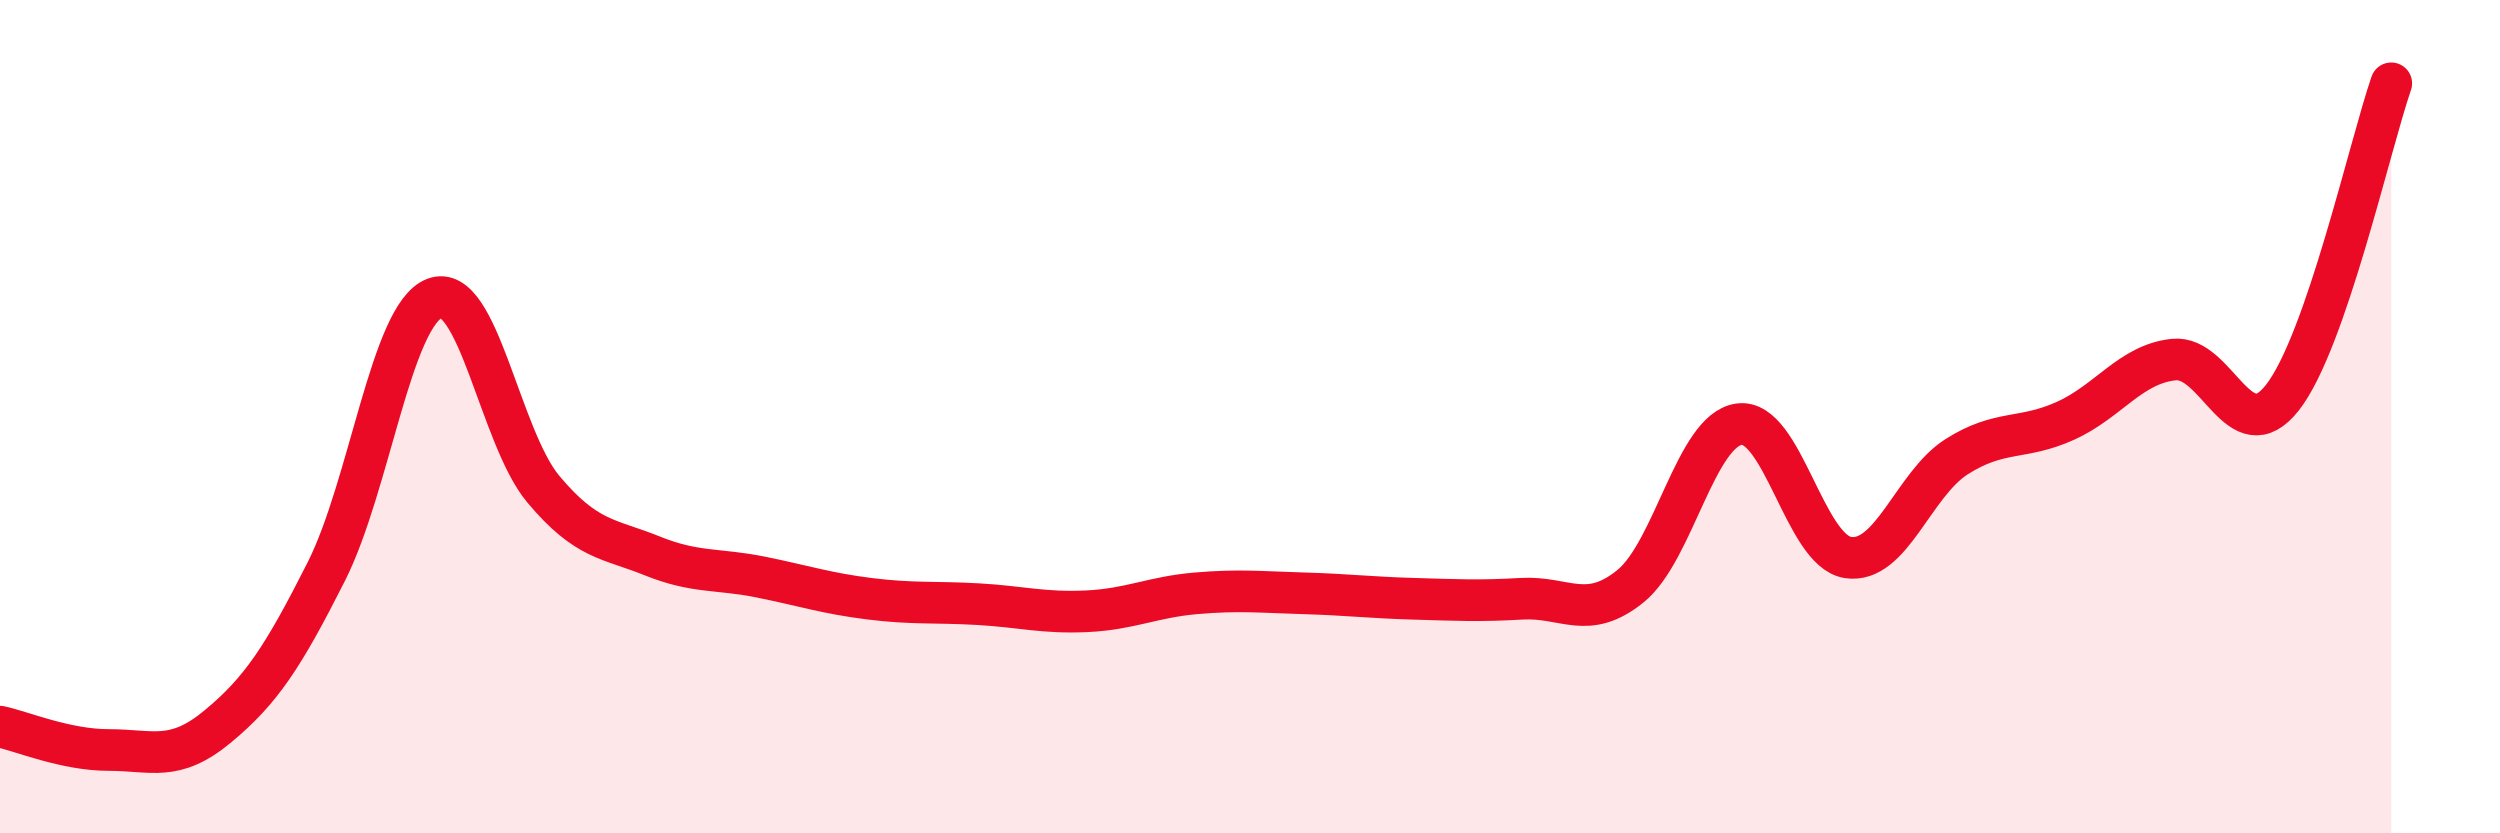 
    <svg width="60" height="20" viewBox="0 0 60 20" xmlns="http://www.w3.org/2000/svg">
      <path
        d="M 0,17.44 C 0.52,17.55 1.57,18 2.61,18 C 3.65,18 4.18,18.3 5.22,17.44 C 6.26,16.58 6.79,15.78 7.83,13.72 C 8.87,11.66 9.39,7.56 10.43,7.16 C 11.47,6.76 12,10.5 13.04,11.74 C 14.08,12.98 14.61,12.92 15.65,13.34 C 16.69,13.76 17.22,13.64 18.26,13.85 C 19.3,14.06 19.83,14.24 20.87,14.37 C 21.91,14.5 22.44,14.44 23.48,14.5 C 24.52,14.56 25.05,14.72 26.09,14.67 C 27.13,14.62 27.66,14.33 28.7,14.24 C 29.74,14.15 30.26,14.21 31.3,14.24 C 32.34,14.27 32.87,14.34 33.91,14.37 C 34.95,14.4 35.48,14.43 36.52,14.37 C 37.56,14.31 38.09,14.91 39.13,14.07 C 40.17,13.23 40.7,10.32 41.74,10.18 C 42.78,10.04 43.31,13.22 44.35,13.38 C 45.39,13.54 45.92,11.62 46.96,10.96 C 48,10.3 48.53,10.57 49.57,10.1 C 50.61,9.63 51.13,8.74 52.17,8.63 C 53.21,8.52 53.74,10.87 54.78,9.54 C 55.82,8.21 56.87,3.51 57.39,2L57.39 20L0 20Z"
        fill="#EB0A25"
        opacity="0.1"
        stroke-linecap="round"
        stroke-linejoin="round"
      />
      <path
        d="M 0,17.44 C 0.52,17.55 1.57,18 2.61,18 C 3.65,18 4.18,18.3 5.22,17.44 C 6.26,16.58 6.79,15.78 7.83,13.72 C 8.87,11.66 9.39,7.56 10.43,7.16 C 11.47,6.76 12,10.5 13.04,11.74 C 14.08,12.98 14.61,12.92 15.65,13.34 C 16.69,13.76 17.22,13.64 18.26,13.85 C 19.3,14.06 19.83,14.24 20.87,14.37 C 21.91,14.5 22.44,14.44 23.48,14.5 C 24.52,14.56 25.05,14.72 26.09,14.67 C 27.13,14.62 27.66,14.33 28.7,14.24 C 29.74,14.15 30.26,14.21 31.3,14.24 C 32.34,14.27 32.87,14.34 33.91,14.37 C 34.95,14.4 35.48,14.43 36.52,14.37 C 37.56,14.31 38.09,14.91 39.13,14.07 C 40.17,13.23 40.7,10.32 41.74,10.18 C 42.78,10.04 43.31,13.22 44.35,13.38 C 45.39,13.54 45.92,11.62 46.96,10.96 C 48,10.3 48.53,10.57 49.57,10.1 C 50.61,9.63 51.13,8.74 52.17,8.63 C 53.21,8.52 53.74,10.87 54.78,9.54 C 55.82,8.21 56.87,3.51 57.39,2"
        stroke="#EB0A25"
        stroke-width="1"
        fill="none"
        stroke-linecap="round"
        stroke-linejoin="round"
      />
    </svg>
  